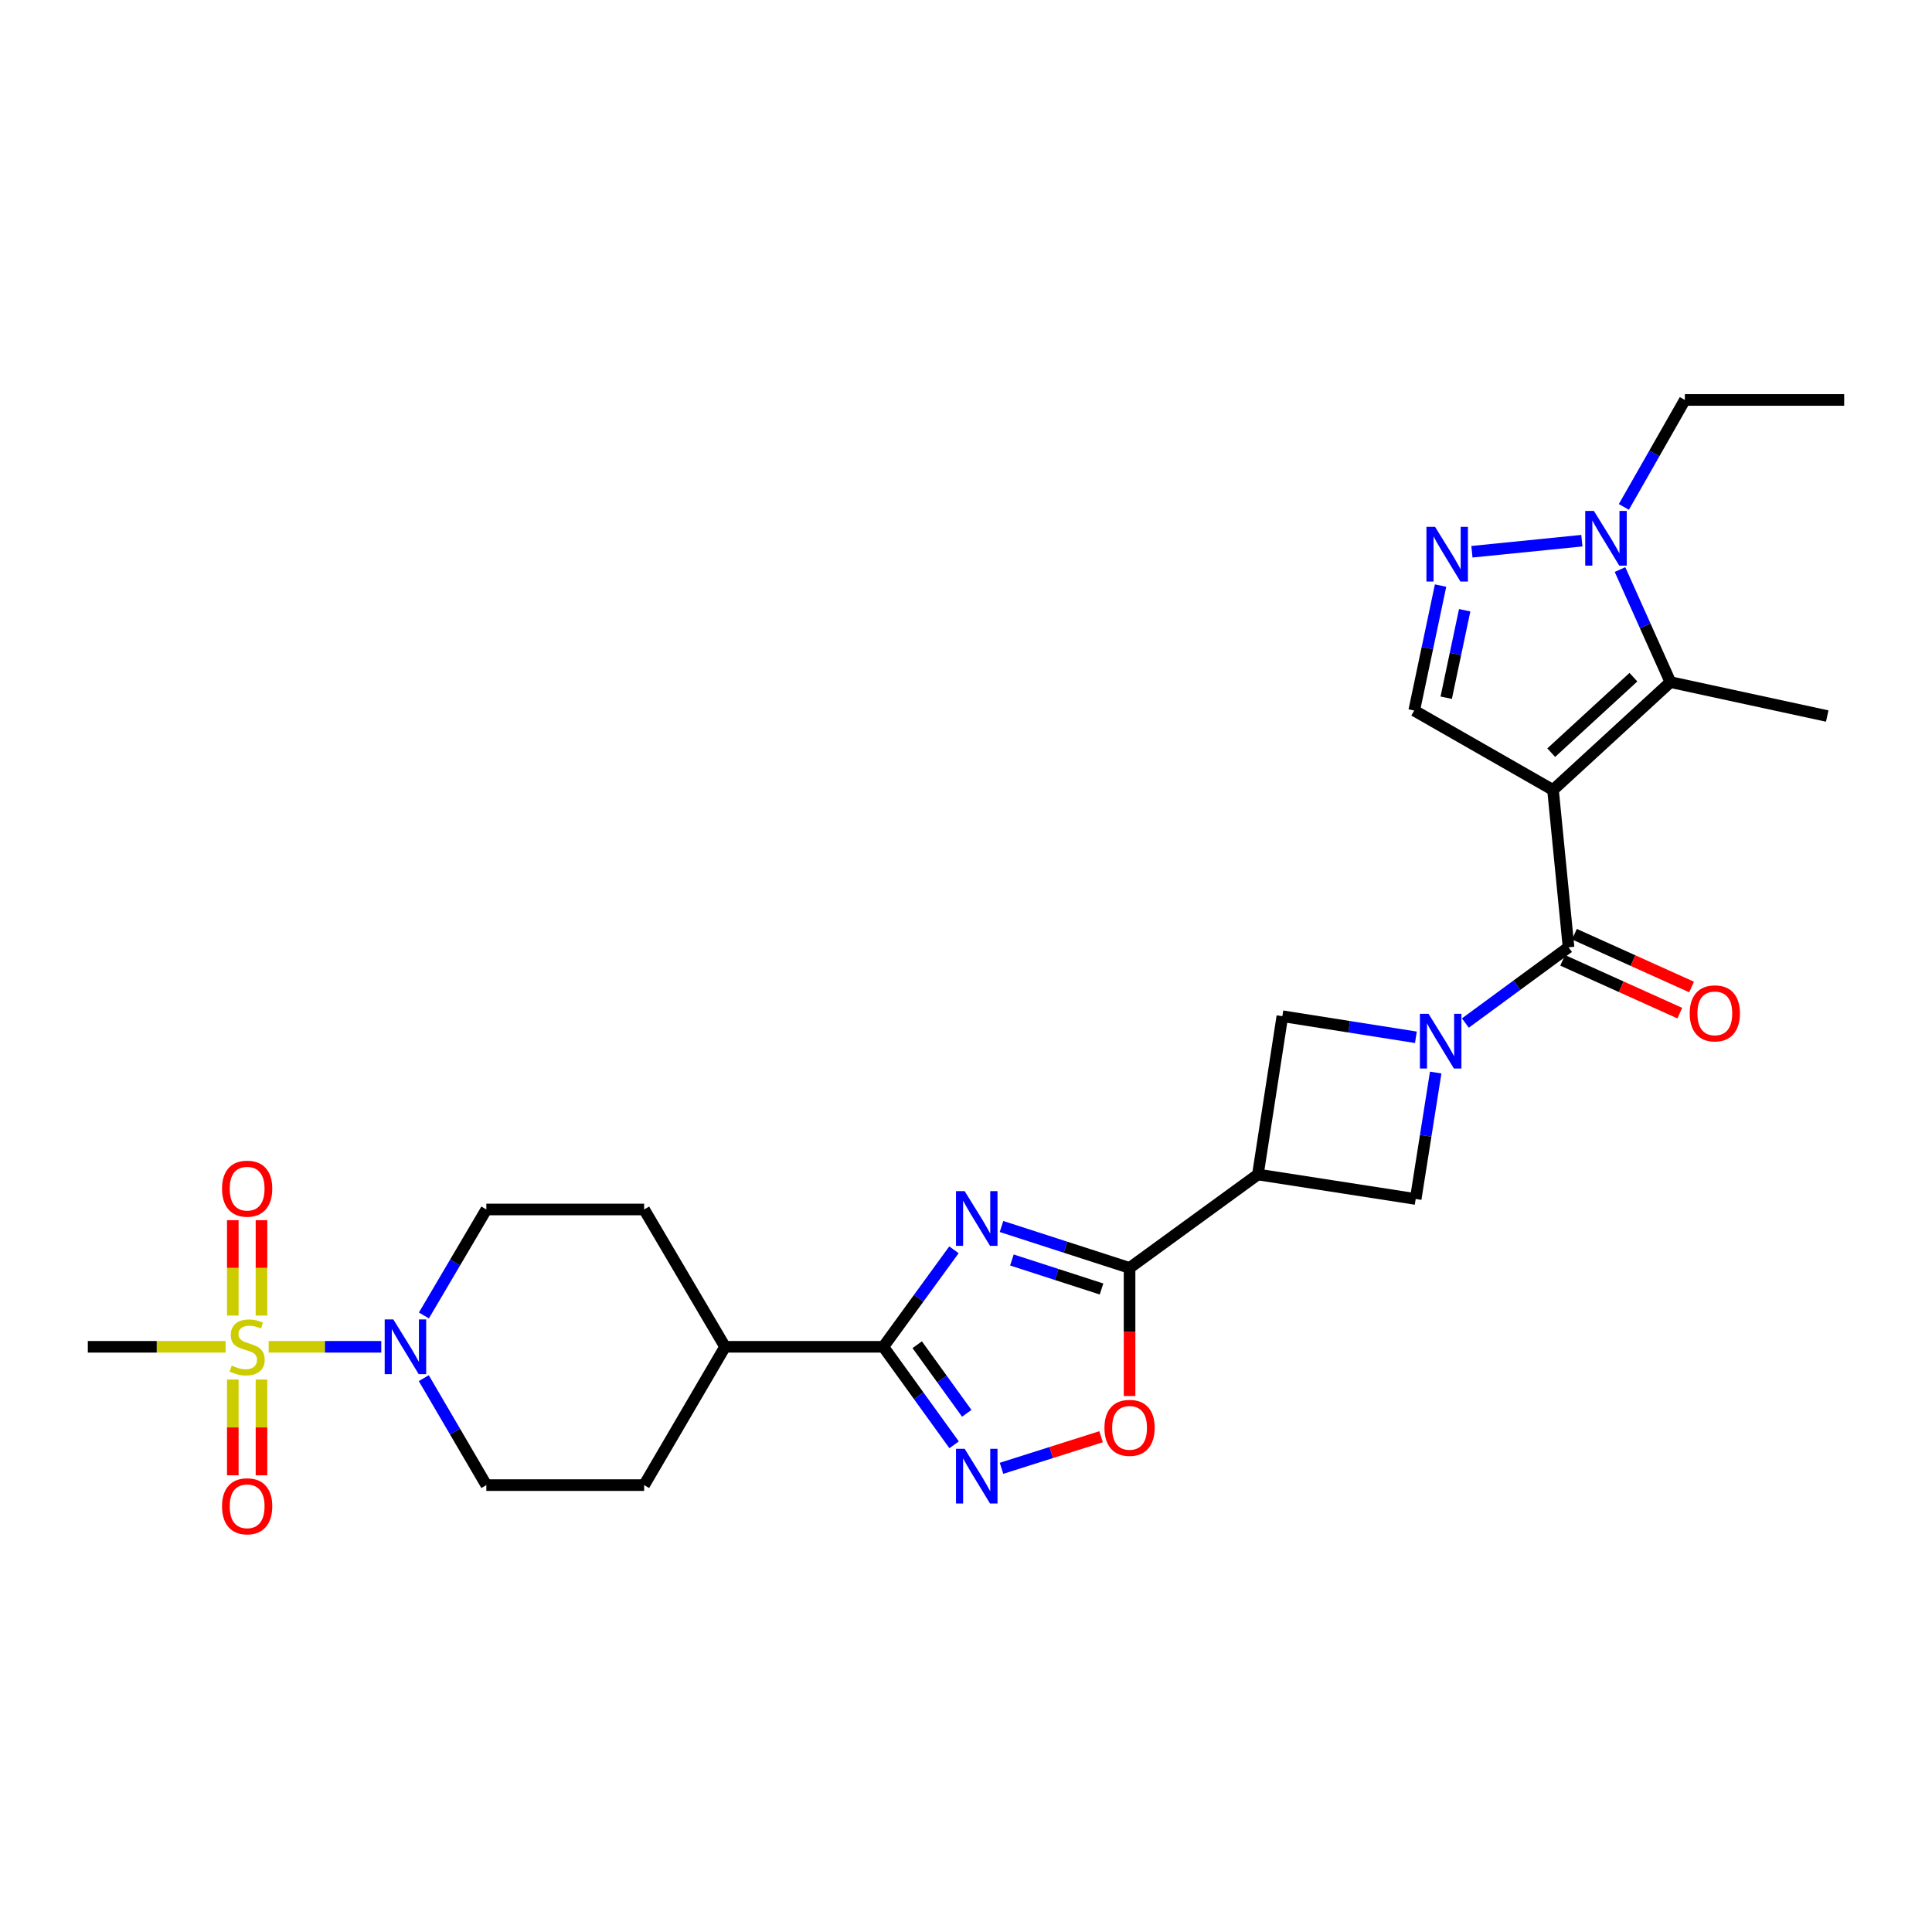 <?xml version='1.0' encoding='iso-8859-1'?>
<svg version='1.1' baseProfile='full'
              xmlns='http://www.w3.org/2000/svg'
                      xmlns:rdkit='http://www.rdkit.org/xml'
                      xmlns:xlink='http://www.w3.org/1999/xlink'
                  xml:space='preserve'
width='1000px' height='1000px' viewBox='0 0 1000 1000'>
<!-- END OF HEADER -->
<rect style='opacity:1.0;fill:#FFFFFF;stroke:none' width='1000' height='1000' x='0' y='0'> </rect>
<path class='bond-3' d='M 803.836,408.885 L 811.876,490.306' style='fill:none;fill-rule:evenodd;stroke:#000000;stroke-width:6px;stroke-linecap:butt;stroke-linejoin:miter;stroke-opacity:1' />
<path class='bond-5' d='M 803.836,408.885 L 864.606,353.063' style='fill:none;fill-rule:evenodd;stroke:#000000;stroke-width:6px;stroke-linecap:butt;stroke-linejoin:miter;stroke-opacity:1' />
<path class='bond-5' d='M 802.909,389.58 L 845.449,350.504' style='fill:none;fill-rule:evenodd;stroke:#000000;stroke-width:6px;stroke-linecap:butt;stroke-linejoin:miter;stroke-opacity:1' />
<path class='bond-12' d='M 803.836,408.885 L 731.99,367.775' style='fill:none;fill-rule:evenodd;stroke:#000000;stroke-width:6px;stroke-linecap:butt;stroke-linejoin:miter;stroke-opacity:1' />
<path class='bond-0' d='M 518.385,634.829 L 551.523,645.551' style='fill:none;fill-rule:evenodd;stroke:#0000FF;stroke-width:6px;stroke-linecap:butt;stroke-linejoin:miter;stroke-opacity:1' />
<path class='bond-0' d='M 551.523,645.551 L 584.661,656.272' style='fill:none;fill-rule:evenodd;stroke:#000000;stroke-width:6px;stroke-linecap:butt;stroke-linejoin:miter;stroke-opacity:1' />
<path class='bond-0' d='M 523.757,652.169 L 546.954,659.674' style='fill:none;fill-rule:evenodd;stroke:#0000FF;stroke-width:6px;stroke-linecap:butt;stroke-linejoin:miter;stroke-opacity:1' />
<path class='bond-0' d='M 546.954,659.674 L 570.15,667.179' style='fill:none;fill-rule:evenodd;stroke:#000000;stroke-width:6px;stroke-linecap:butt;stroke-linejoin:miter;stroke-opacity:1' />
<path class='bond-6' d='M 493.764,646.896 L 475.49,671.999' style='fill:none;fill-rule:evenodd;stroke:#0000FF;stroke-width:6px;stroke-linecap:butt;stroke-linejoin:miter;stroke-opacity:1' />
<path class='bond-6' d='M 475.49,671.999 L 457.216,697.102' style='fill:none;fill-rule:evenodd;stroke:#000000;stroke-width:6px;stroke-linecap:butt;stroke-linejoin:miter;stroke-opacity:1' />
<path class='bond-1' d='M 139.051,697.102 L 168.197,697.102' style='fill:none;fill-rule:evenodd;stroke:#CCCC00;stroke-width:6px;stroke-linecap:butt;stroke-linejoin:miter;stroke-opacity:1' />
<path class='bond-1' d='M 168.197,697.102 L 197.344,697.102' style='fill:none;fill-rule:evenodd;stroke:#0000FF;stroke-width:6px;stroke-linecap:butt;stroke-linejoin:miter;stroke-opacity:1' />
<path class='bond-16' d='M 135.344,680.933 L 135.344,656.254' style='fill:none;fill-rule:evenodd;stroke:#CCCC00;stroke-width:6px;stroke-linecap:butt;stroke-linejoin:miter;stroke-opacity:1' />
<path class='bond-16' d='M 135.344,656.254 L 135.344,631.574' style='fill:none;fill-rule:evenodd;stroke:#FF0000;stroke-width:6px;stroke-linecap:butt;stroke-linejoin:miter;stroke-opacity:1' />
<path class='bond-16' d='M 120.5,680.933 L 120.5,656.254' style='fill:none;fill-rule:evenodd;stroke:#CCCC00;stroke-width:6px;stroke-linecap:butt;stroke-linejoin:miter;stroke-opacity:1' />
<path class='bond-16' d='M 120.5,656.254 L 120.5,631.574' style='fill:none;fill-rule:evenodd;stroke:#FF0000;stroke-width:6px;stroke-linecap:butt;stroke-linejoin:miter;stroke-opacity:1' />
<path class='bond-17' d='M 120.5,714.043 L 120.5,738.827' style='fill:none;fill-rule:evenodd;stroke:#CCCC00;stroke-width:6px;stroke-linecap:butt;stroke-linejoin:miter;stroke-opacity:1' />
<path class='bond-17' d='M 120.5,738.827 L 120.5,763.611' style='fill:none;fill-rule:evenodd;stroke:#FF0000;stroke-width:6px;stroke-linecap:butt;stroke-linejoin:miter;stroke-opacity:1' />
<path class='bond-17' d='M 135.344,714.043 L 135.344,738.827' style='fill:none;fill-rule:evenodd;stroke:#CCCC00;stroke-width:6px;stroke-linecap:butt;stroke-linejoin:miter;stroke-opacity:1' />
<path class='bond-17' d='M 135.344,738.827 L 135.344,763.611' style='fill:none;fill-rule:evenodd;stroke:#FF0000;stroke-width:6px;stroke-linecap:butt;stroke-linejoin:miter;stroke-opacity:1' />
<path class='bond-24' d='M 116.781,697.102 L 81.118,697.102' style='fill:none;fill-rule:evenodd;stroke:#CCCC00;stroke-width:6px;stroke-linecap:butt;stroke-linejoin:miter;stroke-opacity:1' />
<path class='bond-24' d='M 81.118,697.102 L 45.455,697.102' style='fill:none;fill-rule:evenodd;stroke:#000000;stroke-width:6px;stroke-linecap:butt;stroke-linejoin:miter;stroke-opacity:1' />
<path class='bond-2' d='M 758.473,529.525 L 785.175,509.915' style='fill:none;fill-rule:evenodd;stroke:#0000FF;stroke-width:6px;stroke-linecap:butt;stroke-linejoin:miter;stroke-opacity:1' />
<path class='bond-2' d='M 785.175,509.915 L 811.876,490.306' style='fill:none;fill-rule:evenodd;stroke:#000000;stroke-width:6px;stroke-linecap:butt;stroke-linejoin:miter;stroke-opacity:1' />
<path class='bond-14' d='M 743.112,555.148 L 737.934,587.872' style='fill:none;fill-rule:evenodd;stroke:#0000FF;stroke-width:6px;stroke-linecap:butt;stroke-linejoin:miter;stroke-opacity:1' />
<path class='bond-14' d='M 737.934,587.872 L 732.757,620.596' style='fill:none;fill-rule:evenodd;stroke:#000000;stroke-width:6px;stroke-linecap:butt;stroke-linejoin:miter;stroke-opacity:1' />
<path class='bond-15' d='M 732.866,536.898 L 698.307,531.444' style='fill:none;fill-rule:evenodd;stroke:#0000FF;stroke-width:6px;stroke-linecap:butt;stroke-linejoin:miter;stroke-opacity:1' />
<path class='bond-15' d='M 698.307,531.444 L 663.748,525.989' style='fill:none;fill-rule:evenodd;stroke:#000000;stroke-width:6px;stroke-linecap:butt;stroke-linejoin:miter;stroke-opacity:1' />
<path class='bond-19' d='M 808.827,497.072 L 839.145,510.737' style='fill:none;fill-rule:evenodd;stroke:#000000;stroke-width:6px;stroke-linecap:butt;stroke-linejoin:miter;stroke-opacity:1' />
<path class='bond-19' d='M 839.145,510.737 L 869.464,524.402' style='fill:none;fill-rule:evenodd;stroke:#FF0000;stroke-width:6px;stroke-linecap:butt;stroke-linejoin:miter;stroke-opacity:1' />
<path class='bond-19' d='M 814.926,483.539 L 845.245,497.204' style='fill:none;fill-rule:evenodd;stroke:#000000;stroke-width:6px;stroke-linecap:butt;stroke-linejoin:miter;stroke-opacity:1' />
<path class='bond-19' d='M 845.245,497.204 L 875.563,510.869' style='fill:none;fill-rule:evenodd;stroke:#FF0000;stroke-width:6px;stroke-linecap:butt;stroke-linejoin:miter;stroke-opacity:1' />
<path class='bond-4' d='M 584.661,656.272 L 651.081,607.921' style='fill:none;fill-rule:evenodd;stroke:#000000;stroke-width:6px;stroke-linecap:butt;stroke-linejoin:miter;stroke-opacity:1' />
<path class='bond-13' d='M 584.661,656.272 L 584.661,689.427' style='fill:none;fill-rule:evenodd;stroke:#000000;stroke-width:6px;stroke-linecap:butt;stroke-linejoin:miter;stroke-opacity:1' />
<path class='bond-13' d='M 584.661,689.427 L 584.661,722.583' style='fill:none;fill-rule:evenodd;stroke:#FF0000;stroke-width:6px;stroke-linecap:butt;stroke-linejoin:miter;stroke-opacity:1' />
<path class='bond-10' d='M 864.606,353.063 L 851.559,323.933' style='fill:none;fill-rule:evenodd;stroke:#000000;stroke-width:6px;stroke-linecap:butt;stroke-linejoin:miter;stroke-opacity:1' />
<path class='bond-10' d='M 851.559,323.933 L 838.512,294.802' style='fill:none;fill-rule:evenodd;stroke:#0000FF;stroke-width:6px;stroke-linecap:butt;stroke-linejoin:miter;stroke-opacity:1' />
<path class='bond-25' d='M 864.606,353.063 L 945.771,370.62' style='fill:none;fill-rule:evenodd;stroke:#000000;stroke-width:6px;stroke-linecap:butt;stroke-linejoin:miter;stroke-opacity:1' />
<path class='bond-18' d='M 457.216,697.102 L 375.284,697.102' style='fill:none;fill-rule:evenodd;stroke:#000000;stroke-width:6px;stroke-linecap:butt;stroke-linejoin:miter;stroke-opacity:1' />
<path class='bond-30' d='M 457.216,697.102 L 475.533,722.467' style='fill:none;fill-rule:evenodd;stroke:#000000;stroke-width:6px;stroke-linecap:butt;stroke-linejoin:miter;stroke-opacity:1' />
<path class='bond-30' d='M 475.533,722.467 L 493.85,747.832' style='fill:none;fill-rule:evenodd;stroke:#0000FF;stroke-width:6px;stroke-linecap:butt;stroke-linejoin:miter;stroke-opacity:1' />
<path class='bond-30' d='M 474.745,696.021 L 487.567,713.777' style='fill:none;fill-rule:evenodd;stroke:#000000;stroke-width:6px;stroke-linecap:butt;stroke-linejoin:miter;stroke-opacity:1' />
<path class='bond-30' d='M 487.567,713.777 L 500.389,731.532' style='fill:none;fill-rule:evenodd;stroke:#0000FF;stroke-width:6px;stroke-linecap:butt;stroke-linejoin:miter;stroke-opacity:1' />
<path class='bond-7' d='M 518.381,759.993 L 544.152,751.819' style='fill:none;fill-rule:evenodd;stroke:#0000FF;stroke-width:6px;stroke-linecap:butt;stroke-linejoin:miter;stroke-opacity:1' />
<path class='bond-7' d='M 544.152,751.819 L 569.923,743.645' style='fill:none;fill-rule:evenodd;stroke:#FF0000;stroke-width:6px;stroke-linecap:butt;stroke-linejoin:miter;stroke-opacity:1' />
<path class='bond-8' d='M 745.637,303.093 L 738.813,335.434' style='fill:none;fill-rule:evenodd;stroke:#0000FF;stroke-width:6px;stroke-linecap:butt;stroke-linejoin:miter;stroke-opacity:1' />
<path class='bond-8' d='M 738.813,335.434 L 731.99,367.775' style='fill:none;fill-rule:evenodd;stroke:#000000;stroke-width:6px;stroke-linecap:butt;stroke-linejoin:miter;stroke-opacity:1' />
<path class='bond-8' d='M 758.114,315.86 L 753.338,338.499' style='fill:none;fill-rule:evenodd;stroke:#0000FF;stroke-width:6px;stroke-linecap:butt;stroke-linejoin:miter;stroke-opacity:1' />
<path class='bond-8' d='M 753.338,338.499 L 748.561,361.137' style='fill:none;fill-rule:evenodd;stroke:#000000;stroke-width:6px;stroke-linecap:butt;stroke-linejoin:miter;stroke-opacity:1' />
<path class='bond-28' d='M 761.866,285.579 L 818.773,279.858' style='fill:none;fill-rule:evenodd;stroke:#0000FF;stroke-width:6px;stroke-linecap:butt;stroke-linejoin:miter;stroke-opacity:1' />
<path class='bond-9' d='M 651.081,607.921 L 663.748,525.989' style='fill:none;fill-rule:evenodd;stroke:#000000;stroke-width:6px;stroke-linecap:butt;stroke-linejoin:miter;stroke-opacity:1' />
<path class='bond-29' d='M 651.081,607.921 L 732.757,620.596' style='fill:none;fill-rule:evenodd;stroke:#000000;stroke-width:6px;stroke-linecap:butt;stroke-linejoin:miter;stroke-opacity:1' />
<path class='bond-26' d='M 840.505,262.382 L 856.291,234.698' style='fill:none;fill-rule:evenodd;stroke:#0000FF;stroke-width:6px;stroke-linecap:butt;stroke-linejoin:miter;stroke-opacity:1' />
<path class='bond-26' d='M 856.291,234.698 L 872.078,207.013' style='fill:none;fill-rule:evenodd;stroke:#000000;stroke-width:6px;stroke-linecap:butt;stroke-linejoin:miter;stroke-opacity:1' />
<path class='bond-11' d='M 219.35,713.335 L 235.54,741.013' style='fill:none;fill-rule:evenodd;stroke:#0000FF;stroke-width:6px;stroke-linecap:butt;stroke-linejoin:miter;stroke-opacity:1' />
<path class='bond-11' d='M 235.54,741.013 L 251.731,768.692' style='fill:none;fill-rule:evenodd;stroke:#000000;stroke-width:6px;stroke-linecap:butt;stroke-linejoin:miter;stroke-opacity:1' />
<path class='bond-31' d='M 219.412,680.879 L 235.571,653.451' style='fill:none;fill-rule:evenodd;stroke:#0000FF;stroke-width:6px;stroke-linecap:butt;stroke-linejoin:miter;stroke-opacity:1' />
<path class='bond-31' d='M 235.571,653.451 L 251.731,626.023' style='fill:none;fill-rule:evenodd;stroke:#000000;stroke-width:6px;stroke-linecap:butt;stroke-linejoin:miter;stroke-opacity:1' />
<path class='bond-22' d='M 375.284,697.102 L 333.407,626.023' style='fill:none;fill-rule:evenodd;stroke:#000000;stroke-width:6px;stroke-linecap:butt;stroke-linejoin:miter;stroke-opacity:1' />
<path class='bond-23' d='M 375.284,697.102 L 333.407,768.692' style='fill:none;fill-rule:evenodd;stroke:#000000;stroke-width:6px;stroke-linecap:butt;stroke-linejoin:miter;stroke-opacity:1' />
<path class='bond-20' d='M 251.731,626.023 L 333.407,626.023' style='fill:none;fill-rule:evenodd;stroke:#000000;stroke-width:6px;stroke-linecap:butt;stroke-linejoin:miter;stroke-opacity:1' />
<path class='bond-21' d='M 251.731,768.692 L 333.407,768.692' style='fill:none;fill-rule:evenodd;stroke:#000000;stroke-width:6px;stroke-linecap:butt;stroke-linejoin:miter;stroke-opacity:1' />
<path class='bond-27' d='M 872.078,207.013 L 954.545,207.013' style='fill:none;fill-rule:evenodd;stroke:#000000;stroke-width:6px;stroke-linecap:butt;stroke-linejoin:miter;stroke-opacity:1' />
<path  class='atom-1' d='M 499.307 616.522
L 508.587 631.522
Q 509.507 633.002, 510.987 635.682
Q 512.467 638.362, 512.547 638.522
L 512.547 616.522
L 516.307 616.522
L 516.307 644.842
L 512.427 644.842
L 502.467 628.442
Q 501.307 626.522, 500.067 624.322
Q 498.867 622.122, 498.507 621.442
L 498.507 644.842
L 494.827 644.842
L 494.827 616.522
L 499.307 616.522
' fill='#0000FF'/>
<path  class='atom-2' d='M 119.922 706.822
Q 120.242 706.942, 121.562 707.502
Q 122.882 708.062, 124.322 708.422
Q 125.802 708.742, 127.242 708.742
Q 129.922 708.742, 131.482 707.462
Q 133.042 706.142, 133.042 703.862
Q 133.042 702.302, 132.242 701.342
Q 131.482 700.382, 130.282 699.862
Q 129.082 699.342, 127.082 698.742
Q 124.562 697.982, 123.042 697.262
Q 121.562 696.542, 120.482 695.022
Q 119.442 693.502, 119.442 690.942
Q 119.442 687.382, 121.842 685.182
Q 124.282 682.982, 129.082 682.982
Q 132.362 682.982, 136.082 684.542
L 135.162 687.622
Q 131.762 686.222, 129.202 686.222
Q 126.442 686.222, 124.922 687.382
Q 123.402 688.502, 123.442 690.462
Q 123.442 691.982, 124.202 692.902
Q 125.002 693.822, 126.122 694.342
Q 127.282 694.862, 129.202 695.462
Q 131.762 696.262, 133.282 697.062
Q 134.802 697.862, 135.882 699.502
Q 137.002 701.102, 137.002 703.862
Q 137.002 707.782, 134.362 709.902
Q 131.762 711.982, 127.402 711.982
Q 124.882 711.982, 122.962 711.422
Q 121.082 710.902, 118.842 709.982
L 119.922 706.822
' fill='#CCCC00'/>
<path  class='atom-3' d='M 739.42 524.76
L 748.7 539.76
Q 749.62 541.24, 751.1 543.92
Q 752.58 546.6, 752.66 546.76
L 752.66 524.76
L 756.42 524.76
L 756.42 553.08
L 752.54 553.08
L 742.58 536.68
Q 741.42 534.76, 740.18 532.56
Q 738.98 530.36, 738.62 529.68
L 738.62 553.08
L 734.94 553.08
L 734.94 524.76
L 739.42 524.76
' fill='#0000FF'/>
<path  class='atom-8' d='M 499.307 749.897
L 508.587 764.897
Q 509.507 766.377, 510.987 769.057
Q 512.467 771.737, 512.547 771.897
L 512.547 749.897
L 516.307 749.897
L 516.307 778.217
L 512.427 778.217
L 502.467 761.817
Q 501.307 759.897, 500.067 757.697
Q 498.867 755.497, 498.507 754.817
L 498.507 778.217
L 494.827 778.217
L 494.827 749.897
L 499.307 749.897
' fill='#0000FF'/>
<path  class='atom-9' d='M 742.801 272.706
L 752.081 287.706
Q 753.001 289.186, 754.481 291.866
Q 755.961 294.546, 756.041 294.706
L 756.041 272.706
L 759.801 272.706
L 759.801 301.026
L 755.921 301.026
L 745.961 284.626
Q 744.801 282.706, 743.561 280.506
Q 742.361 278.306, 742.001 277.626
L 742.001 301.026
L 738.321 301.026
L 738.321 272.706
L 742.801 272.706
' fill='#0000FF'/>
<path  class='atom-11' d='M 824.996 264.443
L 834.276 279.443
Q 835.196 280.923, 836.676 283.603
Q 838.156 286.283, 838.236 286.443
L 838.236 264.443
L 841.996 264.443
L 841.996 292.763
L 838.116 292.763
L 828.156 276.363
Q 826.996 274.443, 825.756 272.243
Q 824.556 270.043, 824.196 269.363
L 824.196 292.763
L 820.516 292.763
L 820.516 264.443
L 824.996 264.443
' fill='#0000FF'/>
<path  class='atom-12' d='M 203.594 682.942
L 212.874 697.942
Q 213.794 699.422, 215.274 702.102
Q 216.754 704.782, 216.834 704.942
L 216.834 682.942
L 220.594 682.942
L 220.594 711.262
L 216.714 711.262
L 206.754 694.862
Q 205.594 692.942, 204.354 690.742
Q 203.154 688.542, 202.794 687.862
L 202.794 711.262
L 199.114 711.262
L 199.114 682.942
L 203.594 682.942
' fill='#0000FF'/>
<path  class='atom-14' d='M 571.661 739.05
Q 571.661 732.25, 575.021 728.45
Q 578.381 724.65, 584.661 724.65
Q 590.941 724.65, 594.301 728.45
Q 597.661 732.25, 597.661 739.05
Q 597.661 745.93, 594.261 749.85
Q 590.861 753.73, 584.661 753.73
Q 578.421 753.73, 575.021 749.85
Q 571.661 745.97, 571.661 739.05
M 584.661 750.53
Q 588.981 750.53, 591.301 747.65
Q 593.661 744.73, 593.661 739.05
Q 593.661 733.49, 591.301 730.69
Q 588.981 727.85, 584.661 727.85
Q 580.341 727.85, 577.981 730.65
Q 575.661 733.45, 575.661 739.05
Q 575.661 744.77, 577.981 747.65
Q 580.341 750.53, 584.661 750.53
' fill='#FF0000'/>
<path  class='atom-17' d='M 114.922 615.25
Q 114.922 608.45, 118.282 604.65
Q 121.642 600.85, 127.922 600.85
Q 134.202 600.85, 137.562 604.65
Q 140.922 608.45, 140.922 615.25
Q 140.922 622.13, 137.522 626.05
Q 134.122 629.93, 127.922 629.93
Q 121.682 629.93, 118.282 626.05
Q 114.922 622.17, 114.922 615.25
M 127.922 626.73
Q 132.242 626.73, 134.562 623.85
Q 136.922 620.93, 136.922 615.25
Q 136.922 609.69, 134.562 606.89
Q 132.242 604.05, 127.922 604.05
Q 123.602 604.05, 121.242 606.85
Q 118.922 609.65, 118.922 615.25
Q 118.922 620.97, 121.242 623.85
Q 123.602 626.73, 127.922 626.73
' fill='#FF0000'/>
<path  class='atom-18' d='M 114.922 779.649
Q 114.922 772.849, 118.282 769.049
Q 121.642 765.249, 127.922 765.249
Q 134.202 765.249, 137.562 769.049
Q 140.922 772.849, 140.922 779.649
Q 140.922 786.529, 137.522 790.449
Q 134.122 794.329, 127.922 794.329
Q 121.682 794.329, 118.282 790.449
Q 114.922 786.569, 114.922 779.649
M 127.922 791.129
Q 132.242 791.129, 134.562 788.249
Q 136.922 785.329, 136.922 779.649
Q 136.922 774.089, 134.562 771.289
Q 132.242 768.449, 127.922 768.449
Q 123.602 768.449, 121.242 771.249
Q 118.922 774.049, 118.922 779.649
Q 118.922 785.369, 121.242 788.249
Q 123.602 791.129, 127.922 791.129
' fill='#FF0000'/>
<path  class='atom-20' d='M 874.59 524.511
Q 874.59 517.711, 877.95 513.911
Q 881.31 510.111, 887.59 510.111
Q 893.87 510.111, 897.23 513.911
Q 900.59 517.711, 900.59 524.511
Q 900.59 531.391, 897.19 535.311
Q 893.79 539.191, 887.59 539.191
Q 881.35 539.191, 877.95 535.311
Q 874.59 531.431, 874.59 524.511
M 887.59 535.991
Q 891.91 535.991, 894.23 533.111
Q 896.59 530.191, 896.59 524.511
Q 896.59 518.951, 894.23 516.151
Q 891.91 513.311, 887.59 513.311
Q 883.27 513.311, 880.91 516.111
Q 878.59 518.911, 878.59 524.511
Q 878.59 530.231, 880.91 533.111
Q 883.27 535.991, 887.59 535.991
' fill='#FF0000'/>
</svg>
